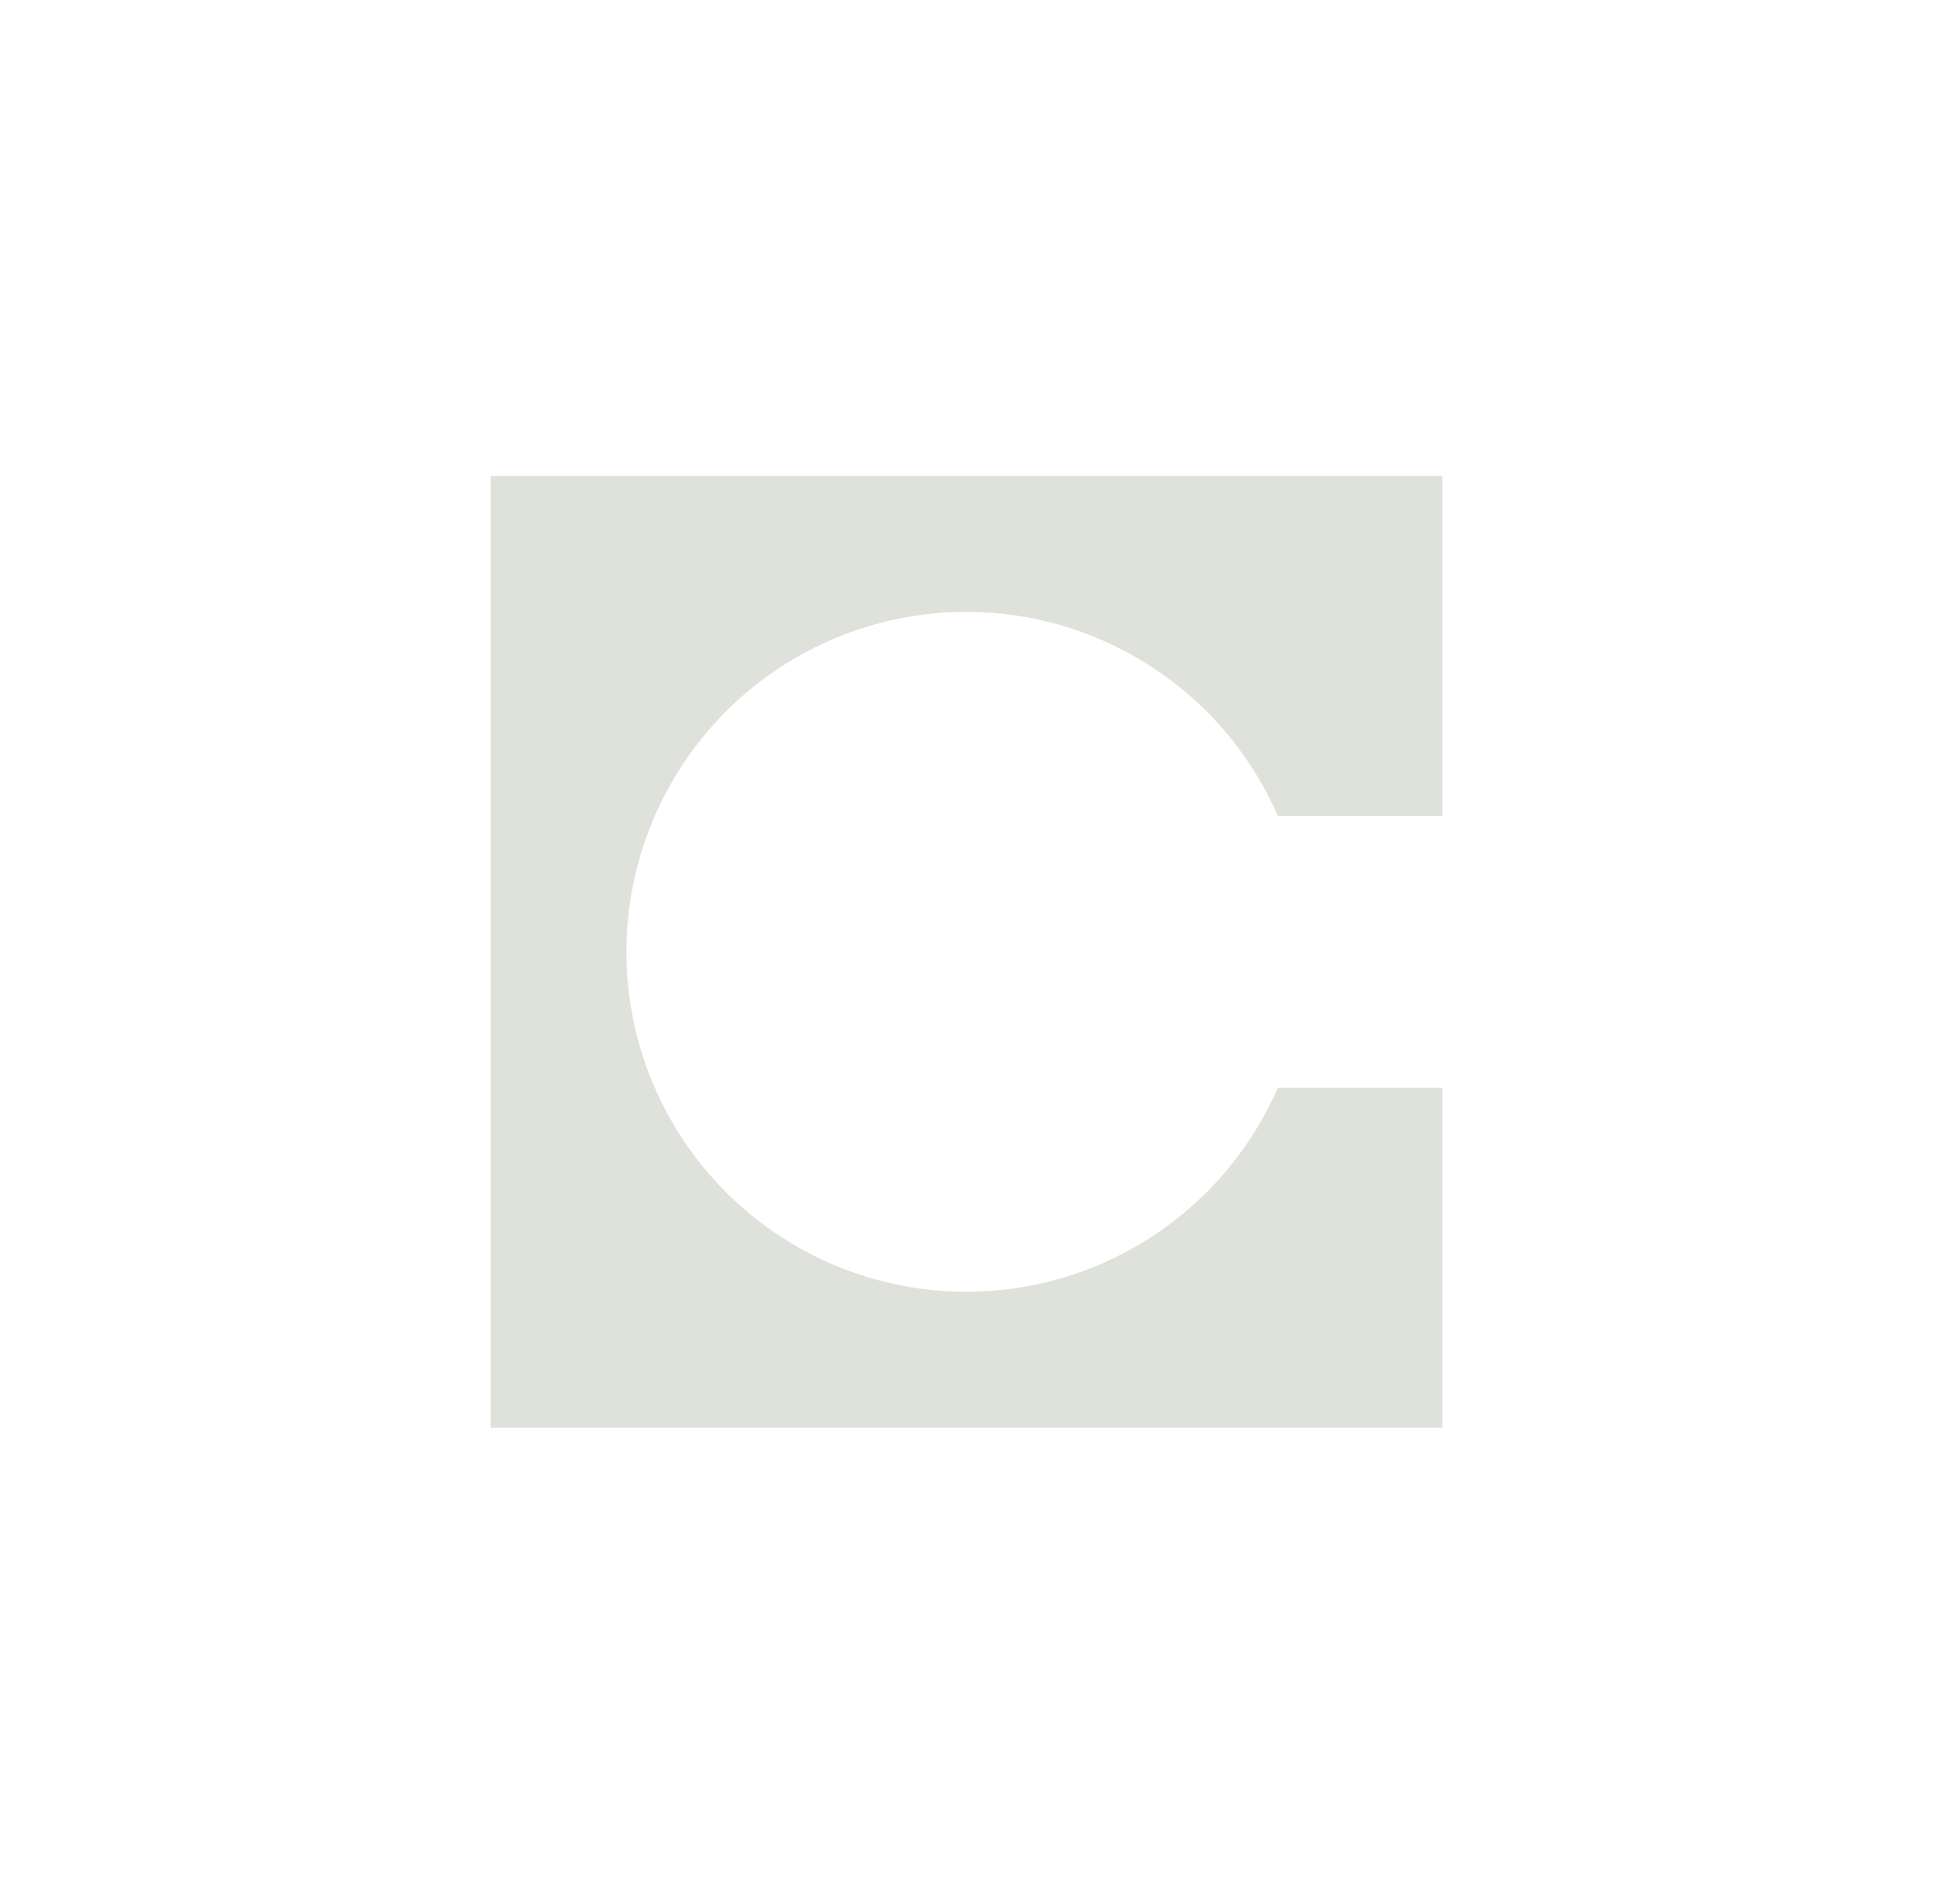 <svg width="65" height="64" viewBox="0 0 65 64" fill="none" xmlns="http://www.w3.org/2000/svg">
<g id="token:celo">
<path id="Vector" d="M16.5 16H48.5V27.429H42.969C41.919 25.023 40.072 23.051 37.739 21.846C35.407 20.64 32.73 20.275 30.159 20.812C27.589 21.348 25.281 22.753 23.625 24.791C21.969 26.828 21.064 29.374 21.064 32C21.064 34.626 21.969 37.172 23.625 39.209C25.281 41.247 27.589 42.652 30.159 43.188C32.73 43.725 35.407 43.36 37.739 42.154C40.072 40.949 41.919 38.977 42.969 36.571H48.5V48H16.5V16Z" fill="#DEE2DA"/>
</g>
</svg>
